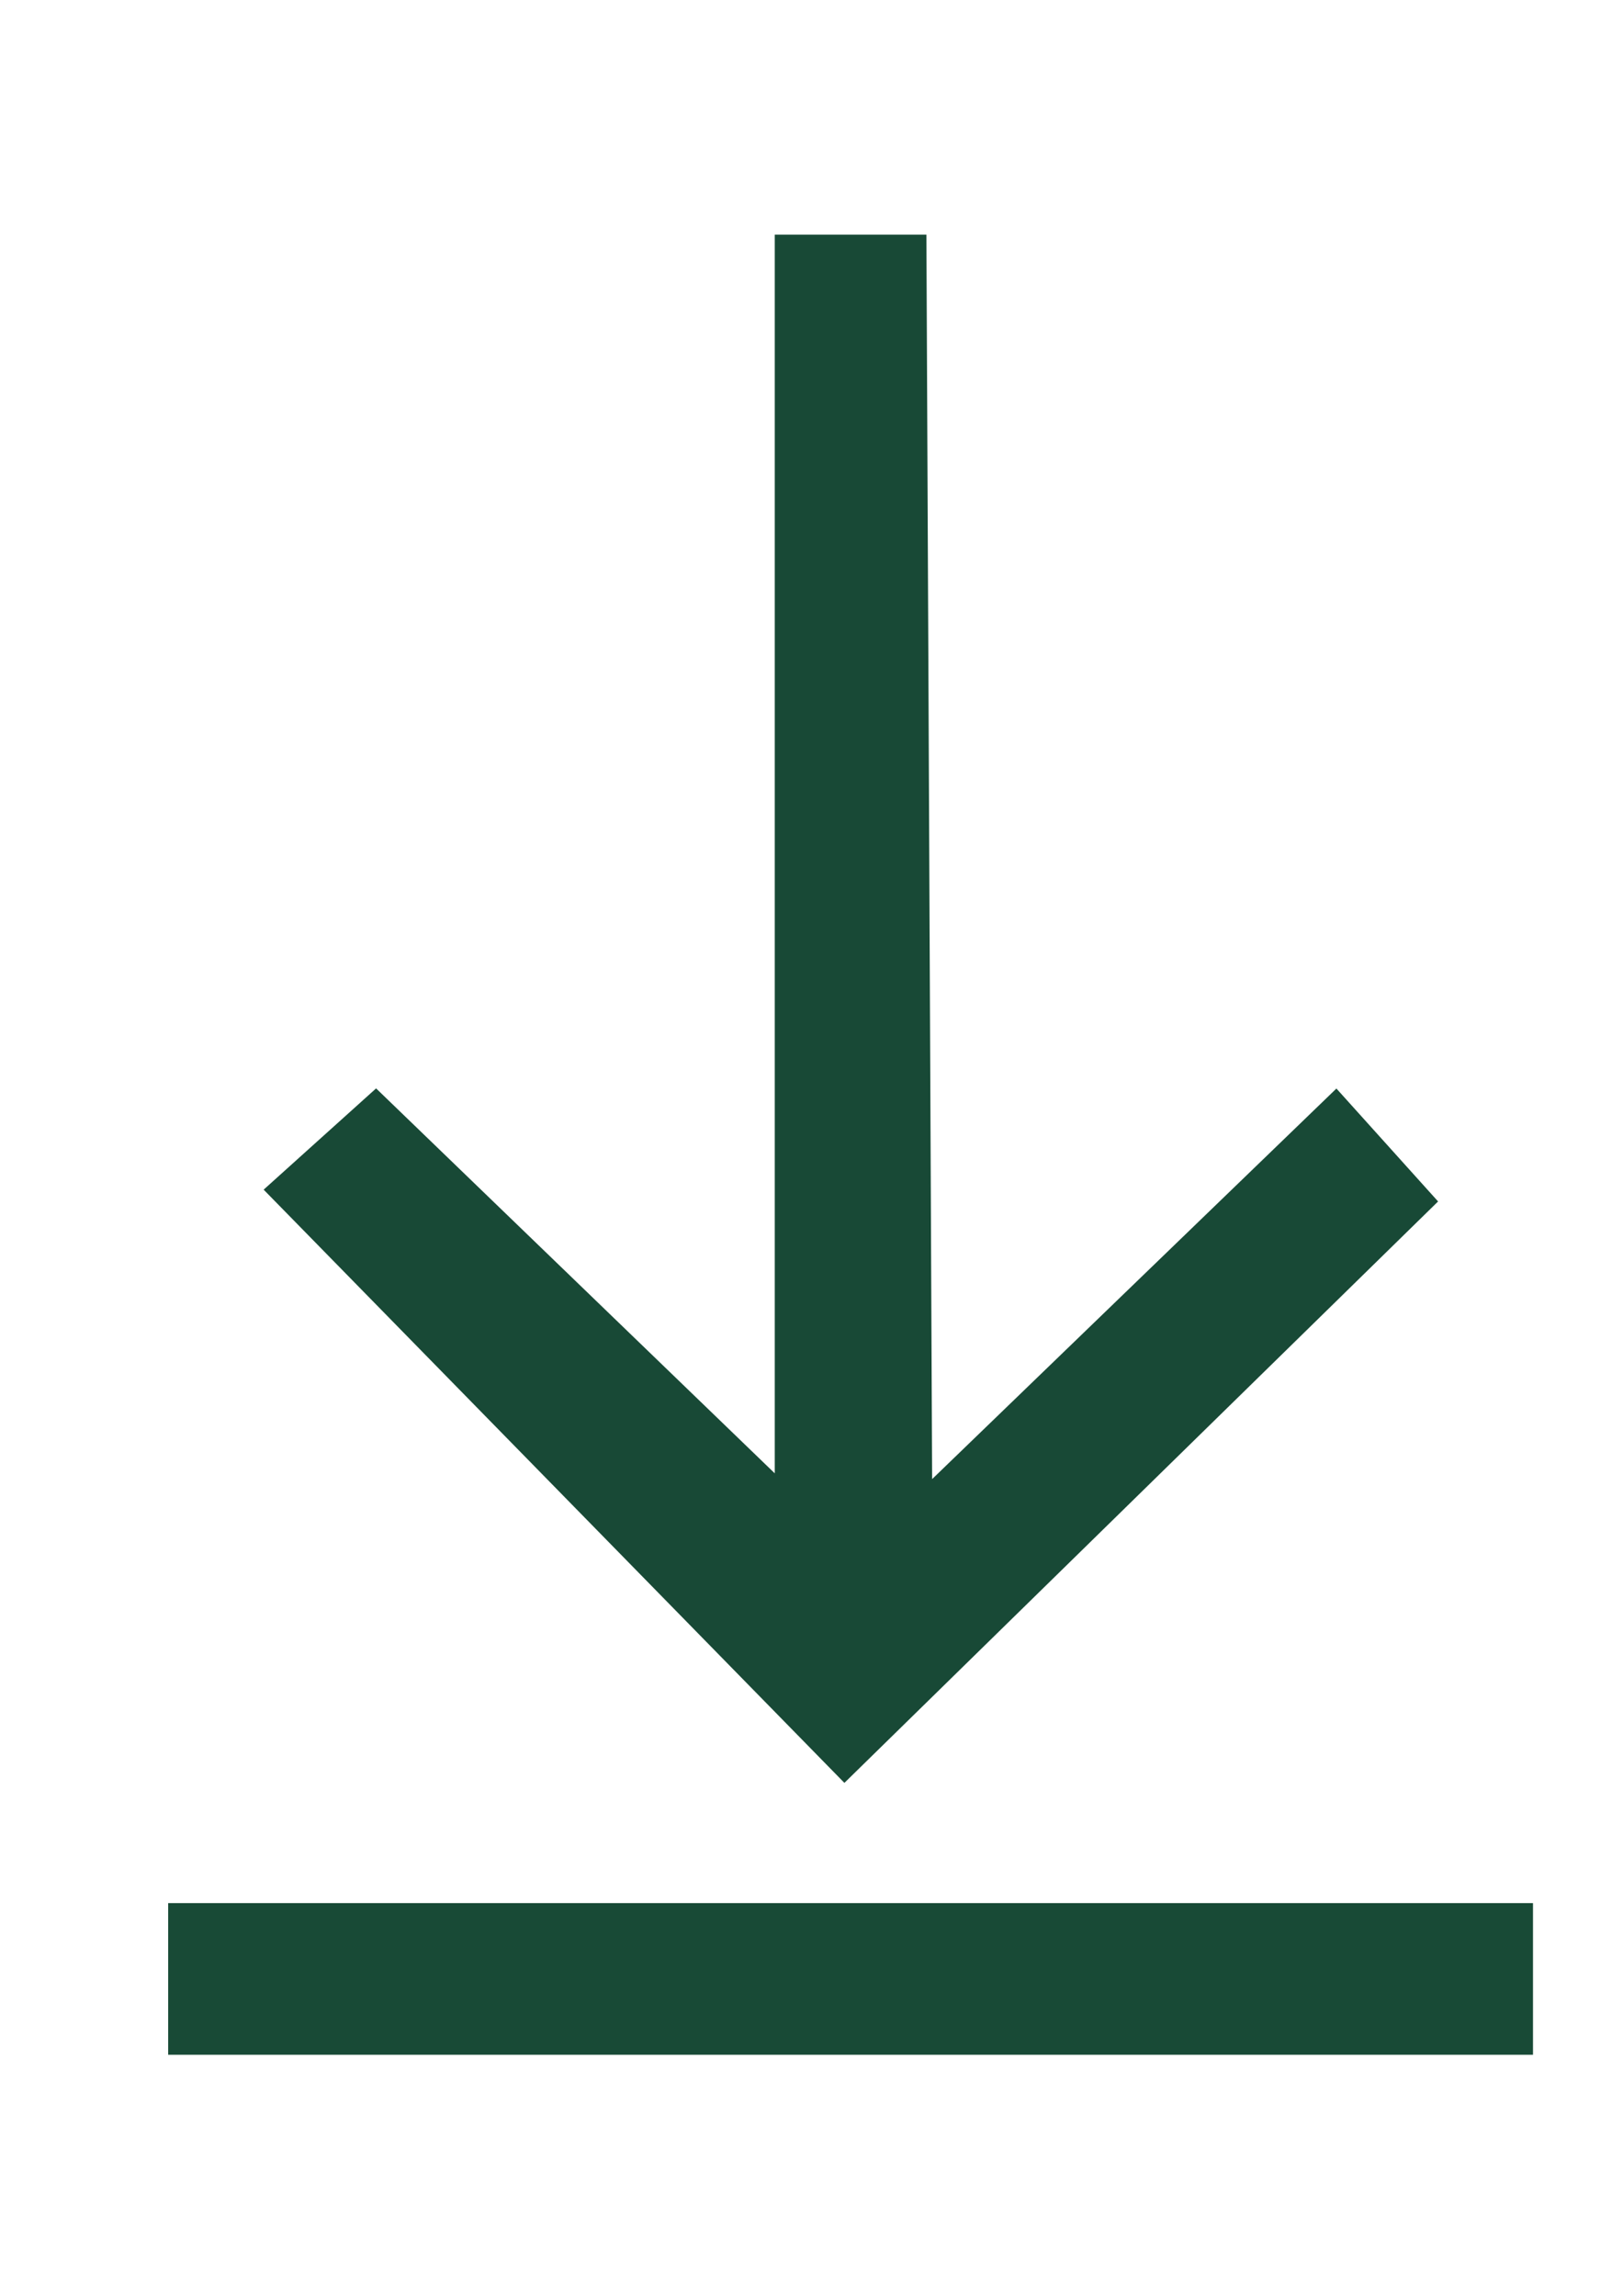 <?xml version="1.0" encoding="UTF-8"?> <svg xmlns="http://www.w3.org/2000/svg" xmlns:xlink="http://www.w3.org/1999/xlink" xml:space="preserve" width="210mm" height="297mm" version="1.1" style="shape-rendering:geometricPrecision; text-rendering:geometricPrecision; image-rendering:optimizeQuality; fill-rule:evenodd; clip-rule:evenodd" viewBox="0 0 21000 29700"> <defs> <style type="text/css"> .fil0 {fill:#184936} .fil1 {fill:#184A36} </style> </defs> <g id="Слой_x0020_1">  <g id="_2244748196176"> <polygon class="fil0" points="10024.59,19060 4866.26,14080.14 3411.32,15390.08 10925.66,23064.34 18607.34,15542.77 17291.85,14081.91 12060.83,19134.54 11986.75,3035.69 10024.59,3035.69 "></polygon> <polygon class="fil1" points="2175.93,26581.67 19835.41,26581.67 19835.41,24619.5 2175.93,24619.5 "></polygon> </g> </g> </svg> 